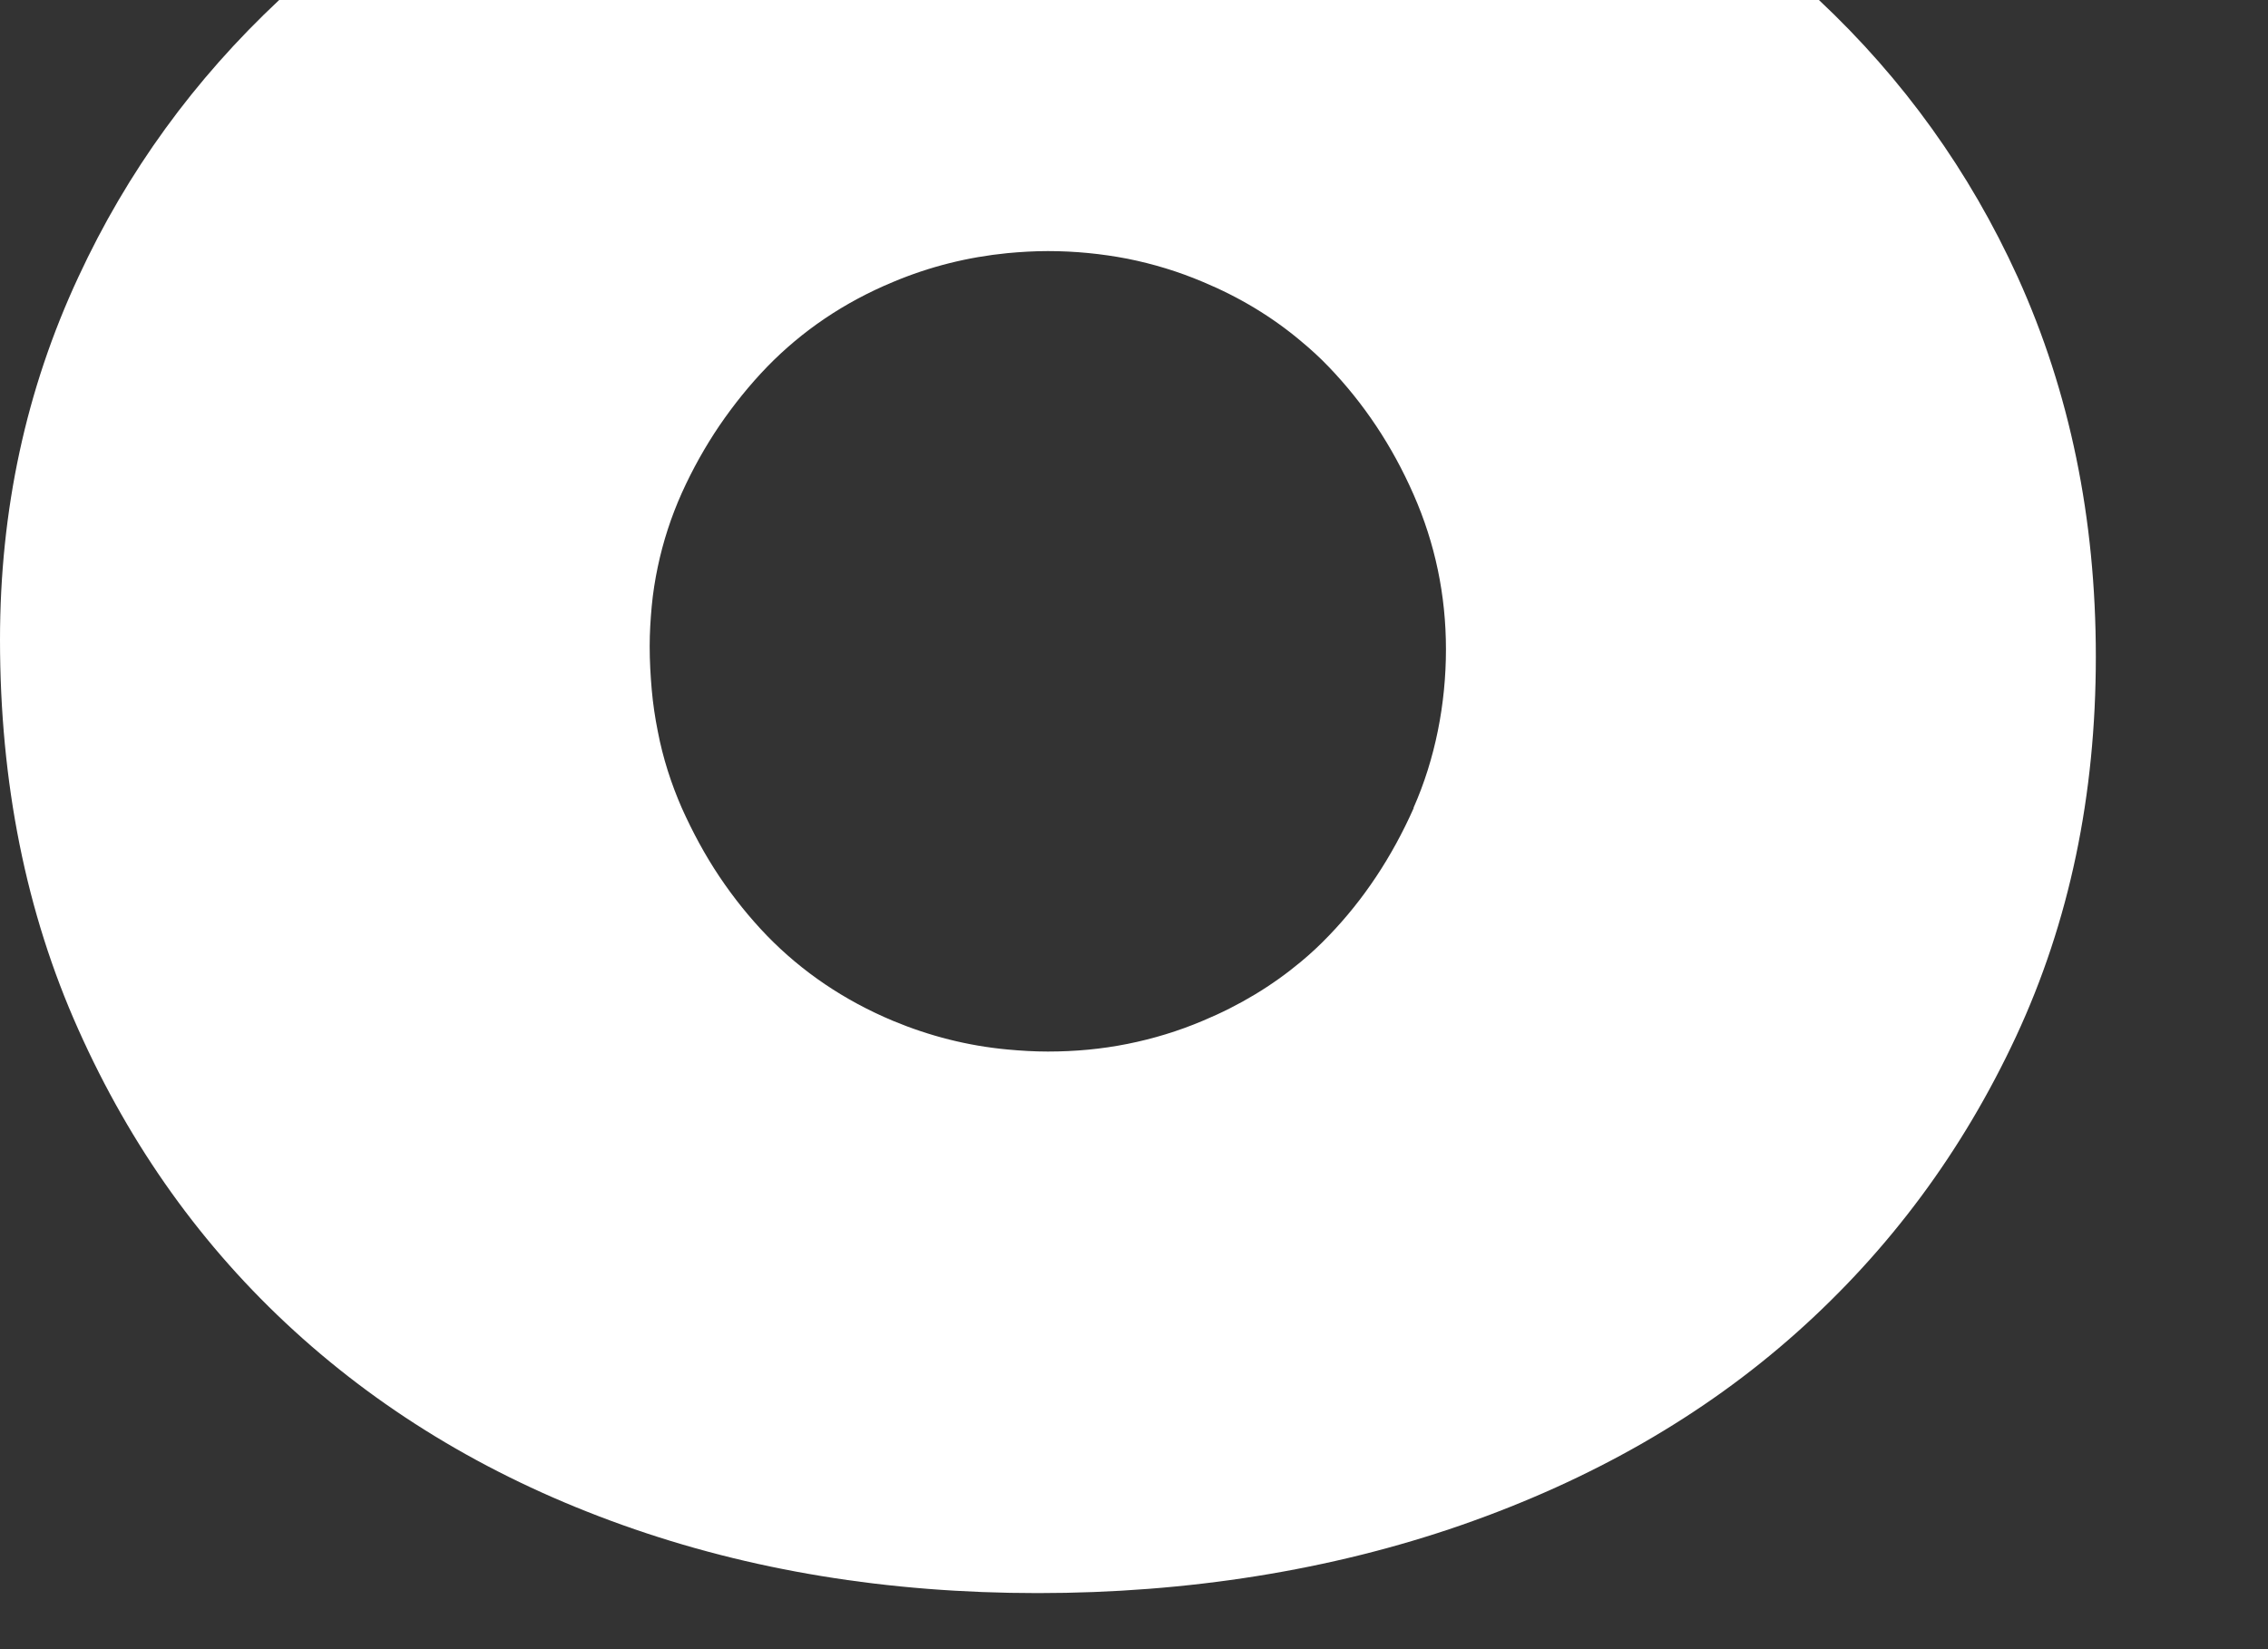 <?xml version="1.0" encoding="utf-8"?>
<svg xmlns="http://www.w3.org/2000/svg" fill="none" height="100%" overflow="visible" preserveAspectRatio="none" style="display: block;" viewBox="0 0 11 8" width="100%">
<rect x="0" y="0" width="11" height="8" fill="#333333" stroke="none"/>
<path d="M8.822 0H1.354C0.943 0.385 0.617 0.832 0.38 1.344C0.126 1.889 0 2.475 0 3.103C0 3.796 0.126 4.427 0.38 4.994C0.633 5.561 0.981 6.049 1.427 6.456C1.873 6.863 2.403 7.178 3.02 7.398C3.636 7.618 4.306 7.728 5.033 7.728C5.759 7.728 6.455 7.618 7.088 7.398C7.72 7.178 8.262 6.867 8.713 6.465C9.164 6.063 9.519 5.584 9.778 5.028C10.037 4.472 10.165 3.858 10.165 3.186C10.165 2.513 10.038 1.9 9.786 1.344C9.552 0.83 9.23 0.383 8.822 0ZM6.856 3.921C6.751 4.157 6.614 4.364 6.444 4.54C6.402 4.584 6.357 4.626 6.31 4.665C6.17 4.782 6.011 4.878 5.833 4.952C5.715 5.002 5.593 5.039 5.468 5.064C5.343 5.089 5.215 5.101 5.082 5.101C5.016 5.101 4.951 5.097 4.886 5.091C4.693 5.073 4.509 5.026 4.331 4.952C4.095 4.853 3.891 4.715 3.72 4.539C3.635 4.451 3.558 4.355 3.489 4.252C3.42 4.149 3.36 4.038 3.307 3.92C3.255 3.801 3.215 3.677 3.19 3.546C3.177 3.481 3.167 3.414 3.161 3.346C3.155 3.277 3.151 3.207 3.151 3.135C3.151 3.069 3.155 3.005 3.161 2.94C3.167 2.876 3.177 2.813 3.19 2.751C3.216 2.627 3.255 2.507 3.307 2.391C3.359 2.276 3.42 2.167 3.489 2.065C3.558 1.964 3.635 1.868 3.72 1.78C3.891 1.604 4.095 1.466 4.331 1.368C4.509 1.293 4.694 1.247 4.886 1.228C4.951 1.222 5.016 1.218 5.082 1.218C5.215 1.218 5.343 1.231 5.468 1.255C5.593 1.28 5.715 1.317 5.833 1.367C6.011 1.441 6.17 1.537 6.31 1.655C6.357 1.694 6.402 1.735 6.444 1.779C6.614 1.956 6.752 2.162 6.856 2.399C6.96 2.635 7.013 2.886 7.013 3.15C7.013 3.414 6.961 3.681 6.856 3.918V3.921Z" fill="white" id="Vector"/>
</svg>